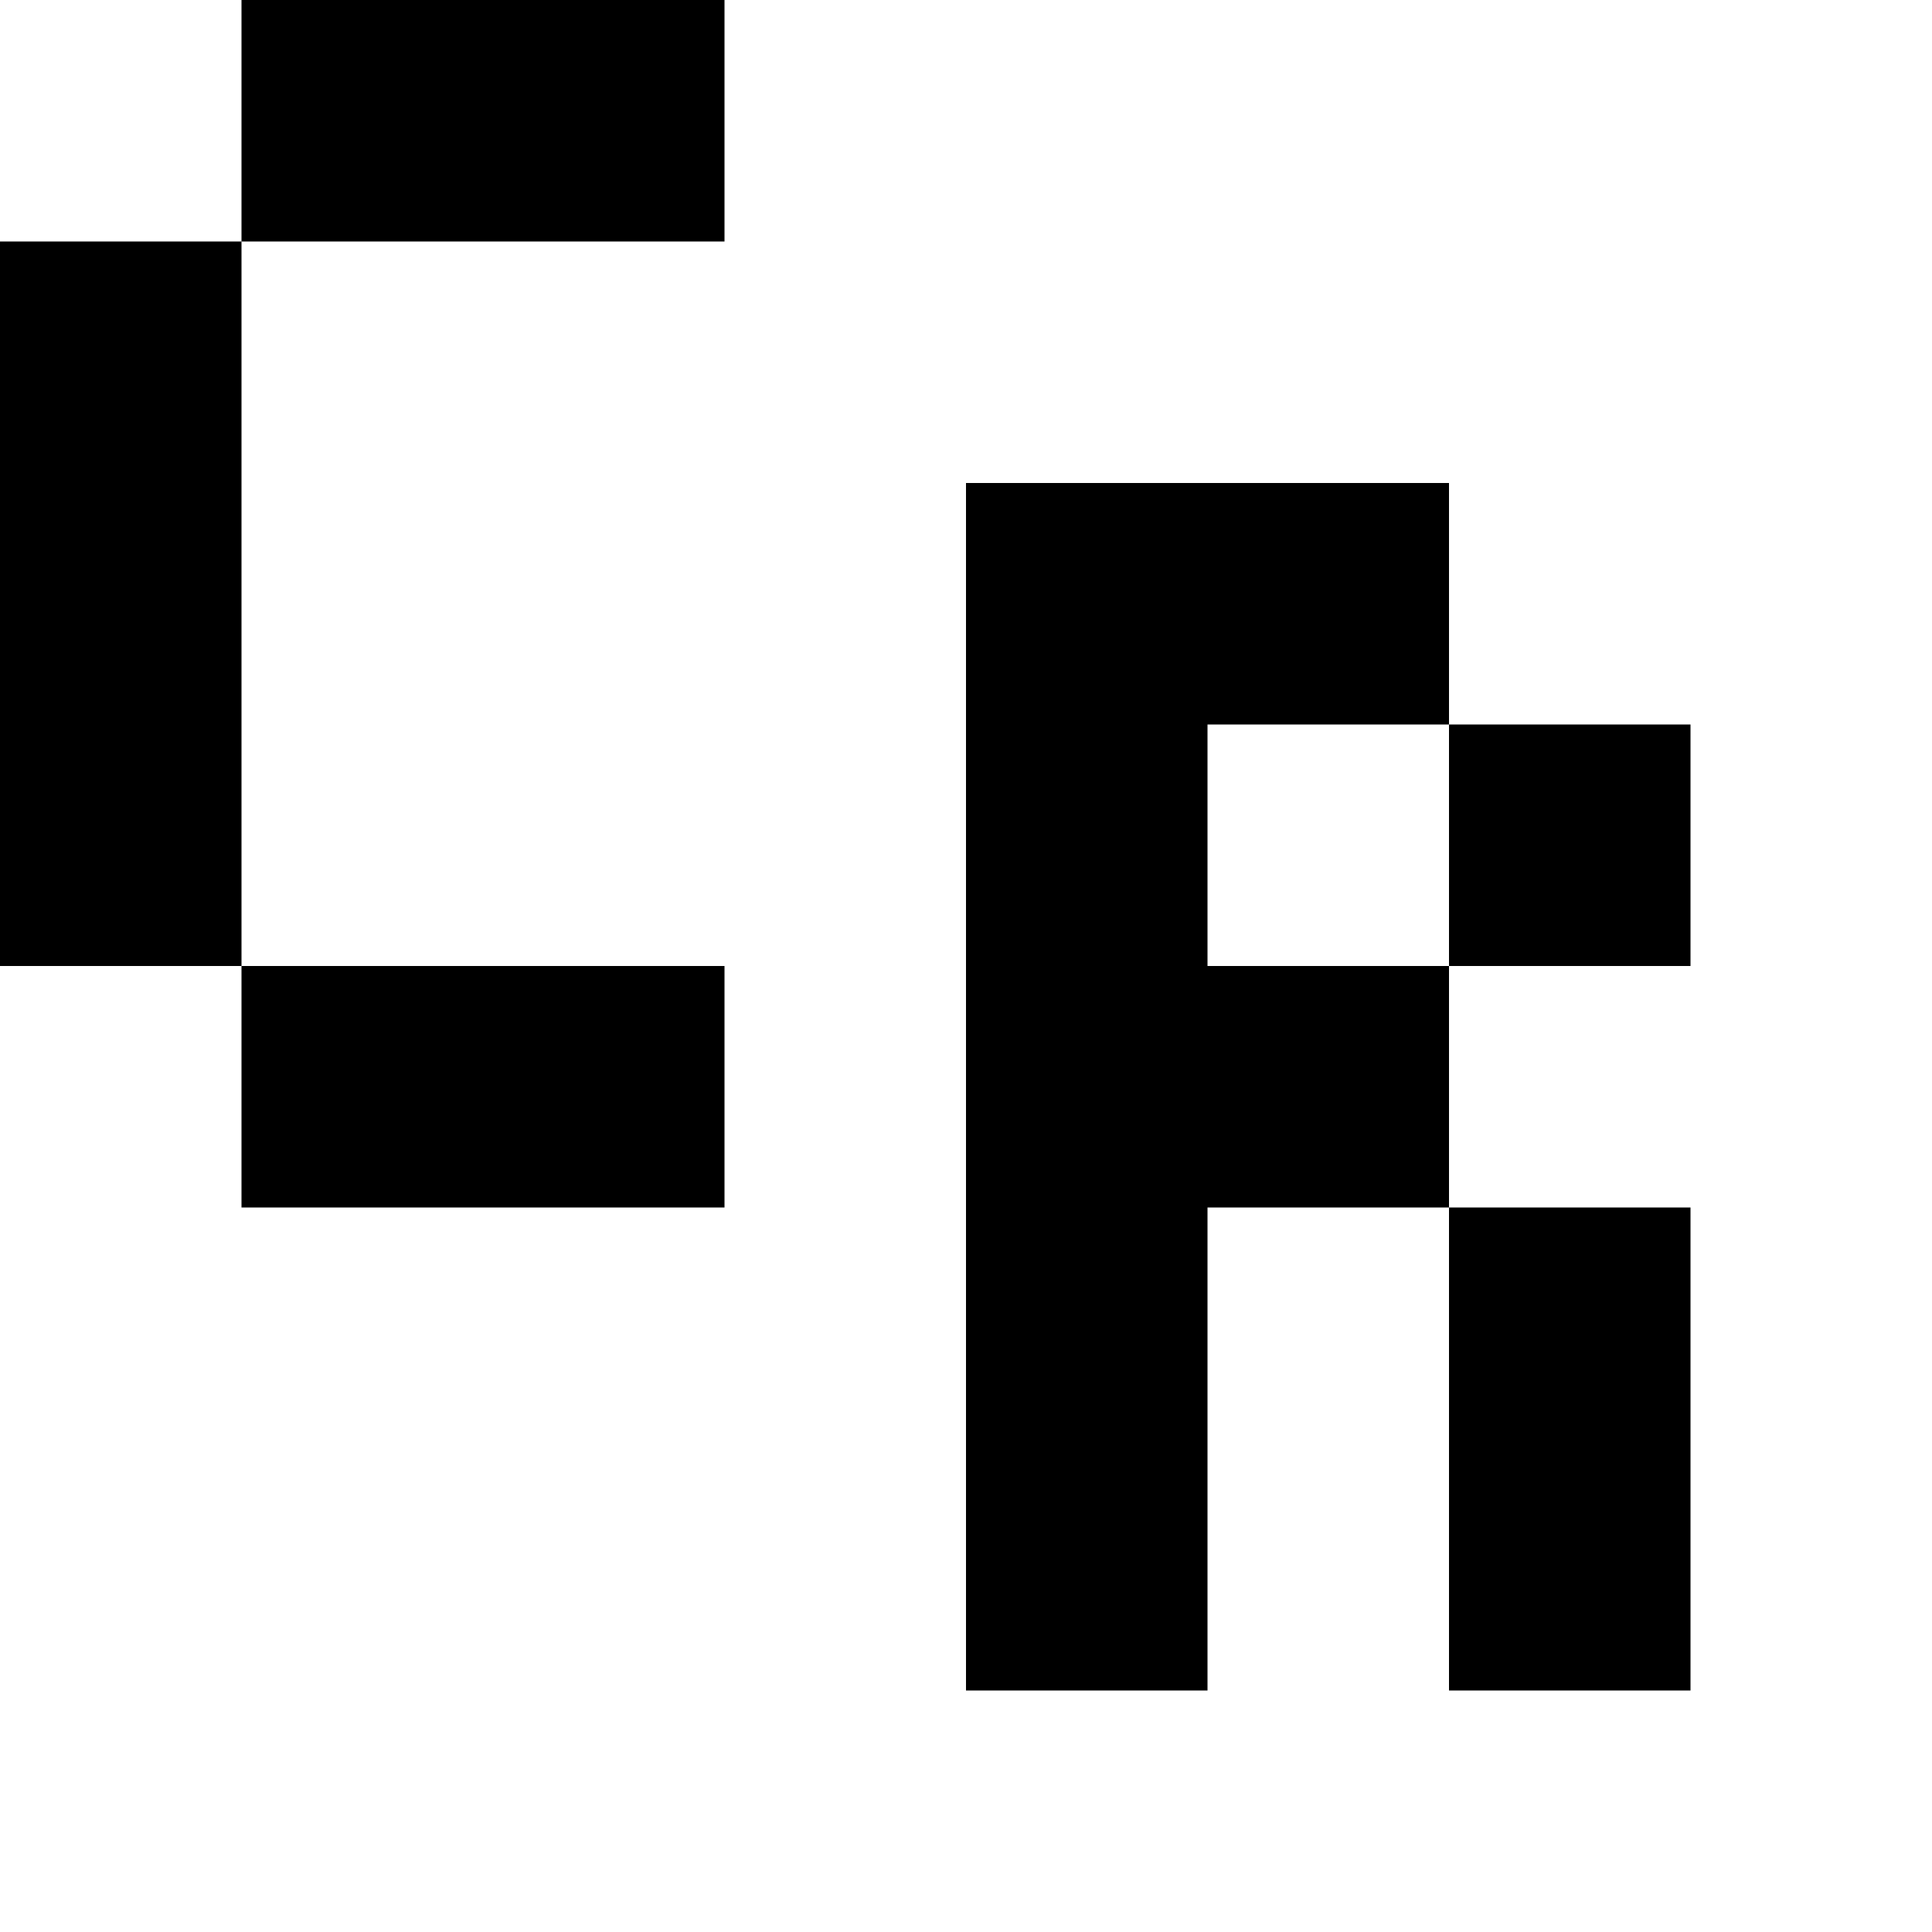 <?xml version="1.0" standalone="no"?>
<!DOCTYPE svg PUBLIC "-//W3C//DTD SVG 20010904//EN"
 "http://www.w3.org/TR/2001/REC-SVG-20010904/DTD/svg10.dtd">
<svg version="1.0" xmlns="http://www.w3.org/2000/svg"
 width="32pt" height="32pt" viewBox="0 0 32 32"
 preserveAspectRatio="xMidYMid meet">
<g transform="translate(0,32) scale(1,-1)"
fill="#000000" stroke="none">
<path d="M4 30 l0 -2 -2 0 -2 0 0 -6 0 -6 2 0 2 0 0 -2 0 -2 4 0 4 0 0 2 0 2
-4 0 -4 0 0 6 0 6 4 0 4 0 0 2 0 2 -4 0 -4 0 0 -2z"/>
<path d="M16 14 l0 -10 2 0 2 0 0 4 0 4 2 0 2 0 0 -4 0 -4 2 0 2 0 0 4 0 4 -2
0 -2 0 0 2 0 2 2 0 2 0 0 2 0 2 -2 0 -2 0 0 2 0 2 -4 0 -4 0 0 -10z m8 4 l0
-2 -2 0 -2 0 0 2 0 2 2 0 2 0 0 -2z"/>
</g>
</svg>

